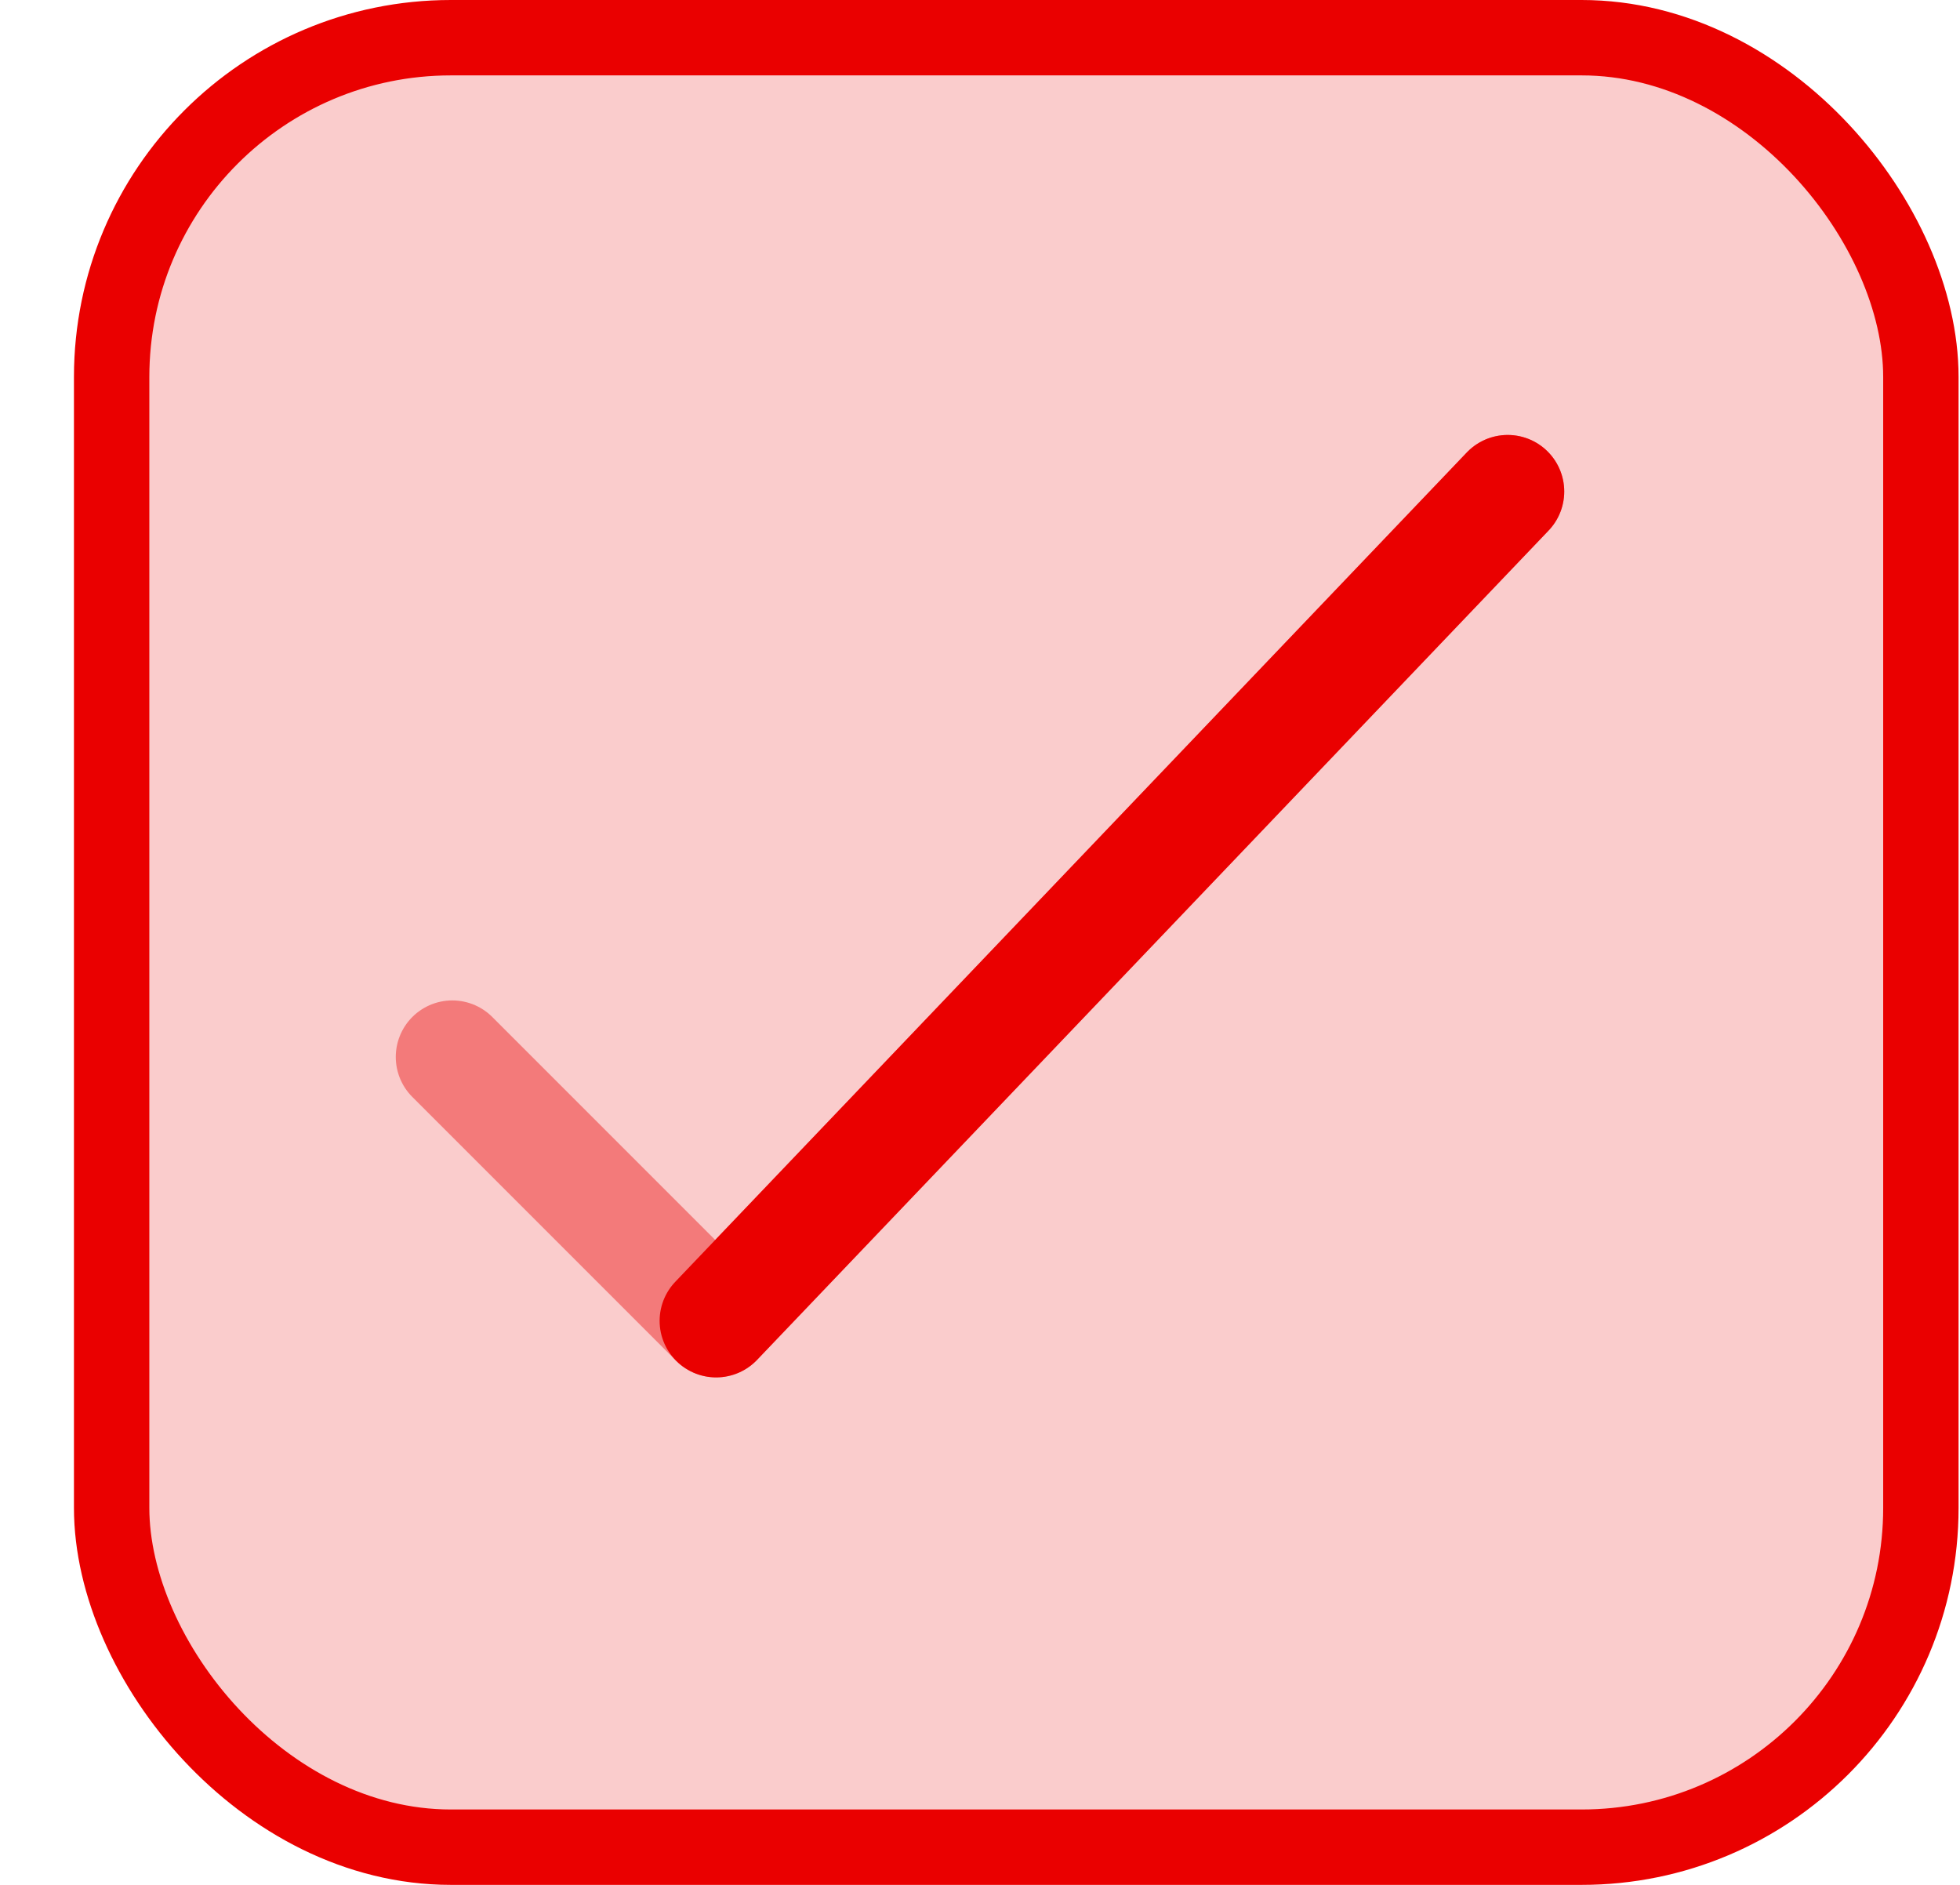 <svg width="26" height="25" viewBox="0 0 26 25" fill="none" xmlns="http://www.w3.org/2000/svg">
<rect x="1.481" y="0.5" width="24" height="24" rx="4.5" fill="#EA0000" fill-opacity="0.2" stroke="#EA0000"/>
<path opacity="0.4" d="M6 14.019L9.5 17.519L20 6.519" stroke="#EA0000" stroke-width="1.5" stroke-linecap="round" stroke-linejoin="round"/>
<path d="M9.5 17.519L20 6.519" stroke="#EA0000" stroke-width="1.5" stroke-linecap="round" stroke-linejoin="round"/>
</svg>
